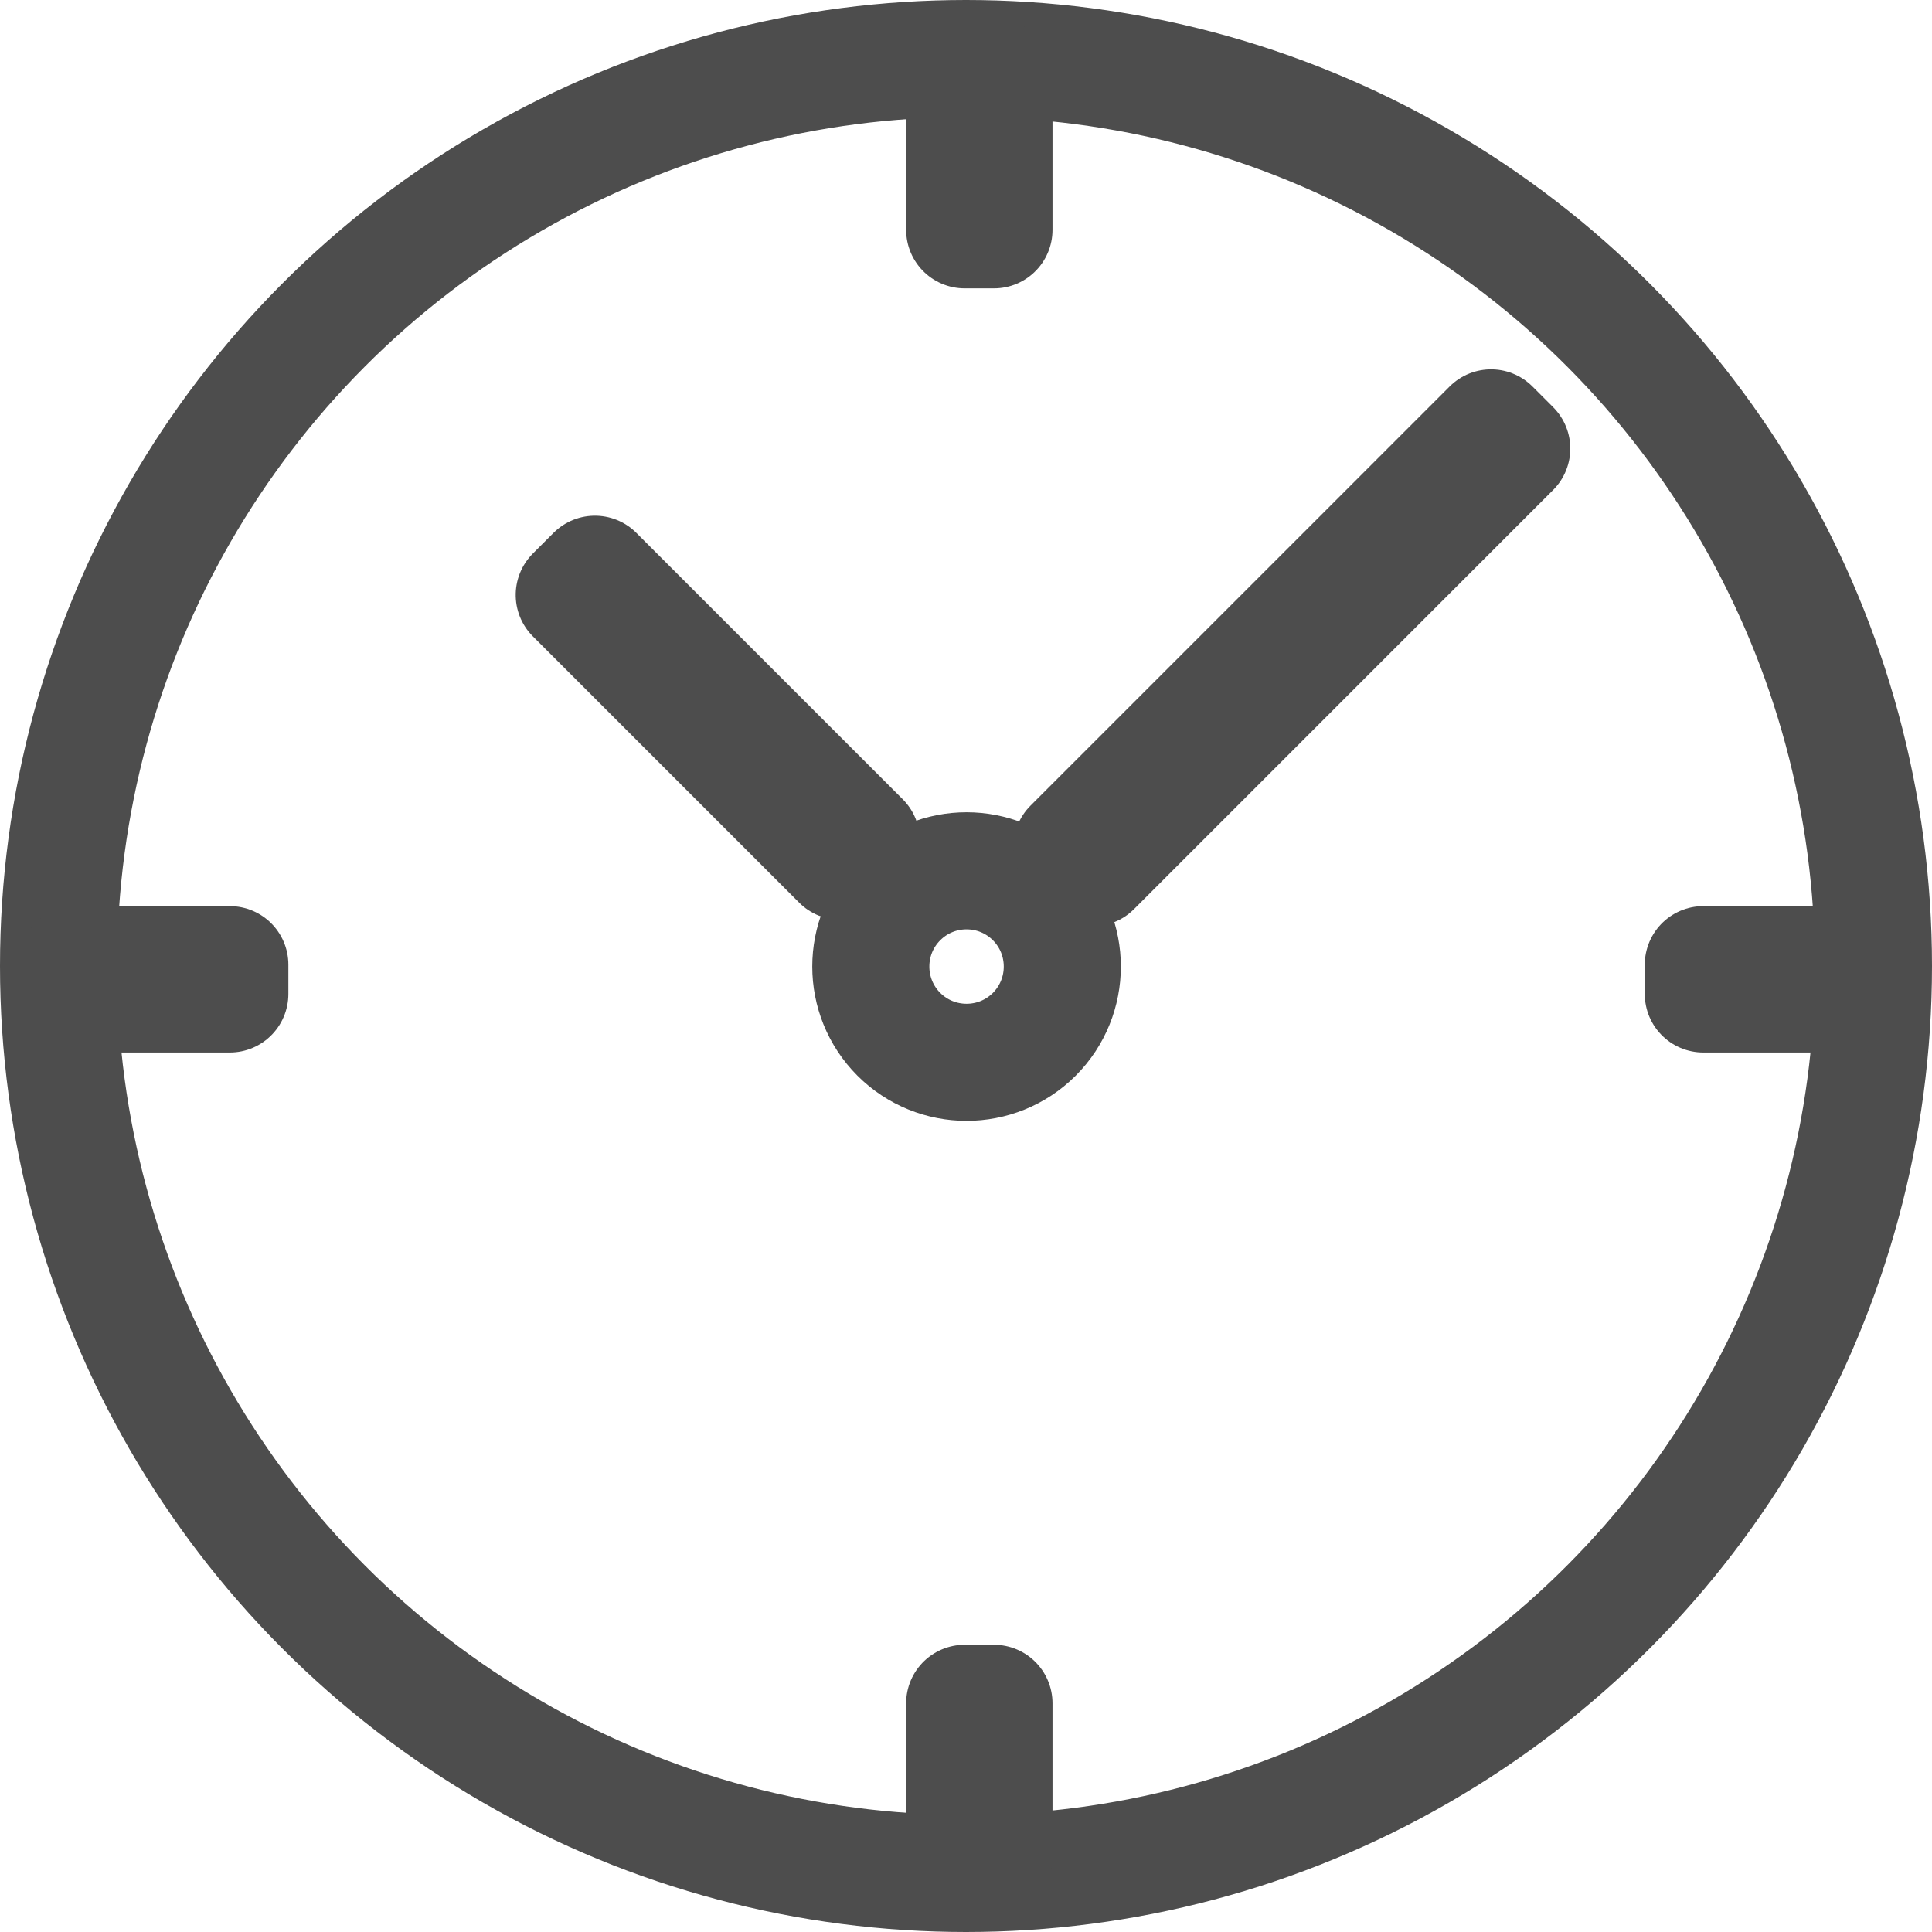 <svg width="66" height="66" viewBox="0 0 66 66" fill="none" xmlns="http://www.w3.org/2000/svg">
<circle cx="33" cy="33" r="31" stroke="#4D4D4D" stroke-width="4" stroke-linecap="round" stroke-linejoin="round"/>
<path d="M35.333 30.706C36.609 31.983 36.609 34.054 35.333 35.333C34.055 36.609 31.984 36.609 30.706 35.333C29.429 34.054 29.429 31.983 30.706 30.706C31.984 29.429 34.055 29.429 35.333 30.706Z" stroke="#4D4D4D" stroke-width="4" stroke-linecap="round" stroke-linejoin="round"/>
<rect x="32.955" y="2.617" width="1" height="5.234" stroke="#4D4D4D" stroke-width="4" stroke-linecap="round" stroke-linejoin="round"/>
<rect x="2.617" y="32.955" width="5.234" height="1" stroke="#4D4D4D" stroke-width="4" stroke-linecap="round" stroke-linejoin="round"/>
<rect x="58.188" y="32.955" width="5.234" height="1" stroke="#4D4D4D" stroke-width="4" stroke-linecap="round" stroke-linejoin="round"/>
<rect x="32.955" y="58.188" width="1" height="5.234" stroke="#4D4D4D" stroke-width="4" stroke-linecap="round" stroke-linejoin="round"/>
<rect x="19.617" y="20.324" width="1" height="12.869" transform="rotate(-45 19.617 20.324)" stroke="#4D4D4D" stroke-width="4" stroke-linecap="round" stroke-linejoin="round"/>
<rect x="36.617" y="28.937" width="20.251" height="1" transform="rotate(-45.001 36.617 28.937)" stroke="#4D4D4D" stroke-width="4" stroke-linecap="round" stroke-linejoin="round"/>
</svg>

